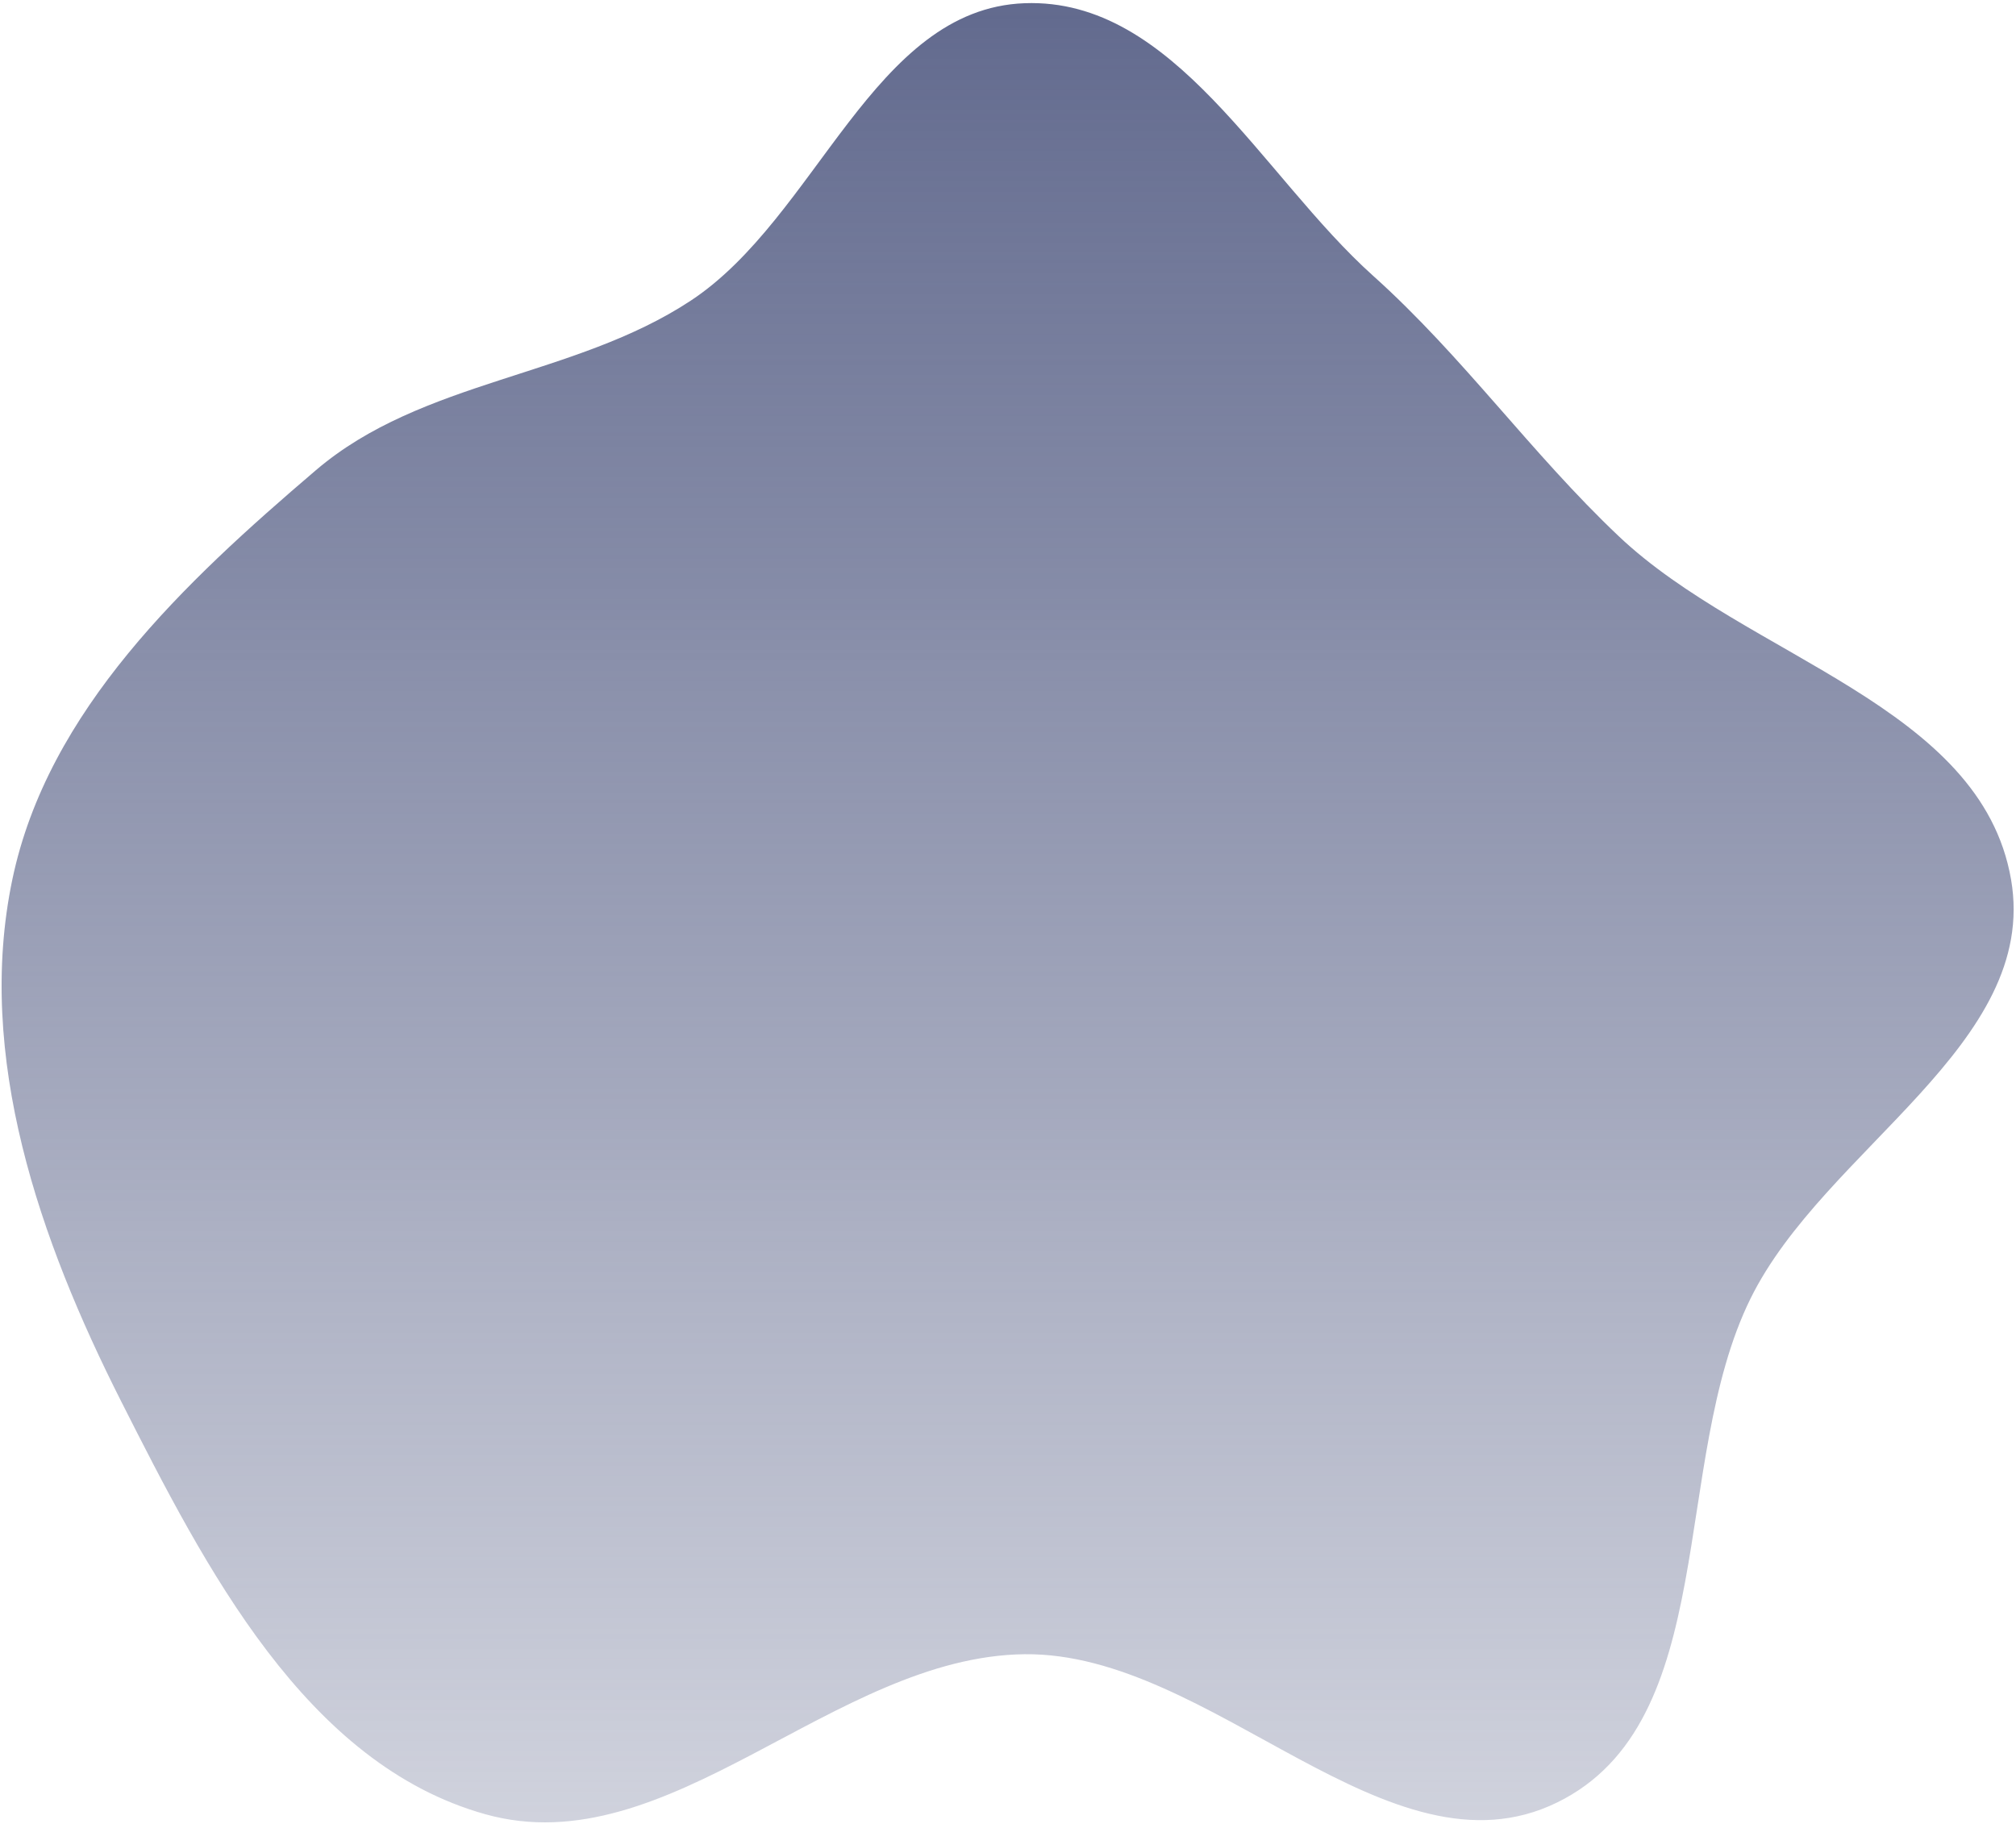 <?xml version="1.0" encoding="UTF-8"?> <svg xmlns="http://www.w3.org/2000/svg" width="225" height="204" viewBox="0 0 225 204" fill="none"><path fill-rule="evenodd" clip-rule="evenodd" d="M114.357 0.358C131.083 -0.255 140.78 19.595 153.242 30.775C163.332 39.828 170.826 50.539 180.672 59.858C195 73.419 221.094 78.723 224.449 98.171C227.626 116.587 203.602 128.198 195.356 144.966C186.346 163.287 192.118 192.204 173.79 201.18C155 210.382 135.276 184.404 114.357 184.634C93.069 184.868 74.67 208.231 54.167 202.494C34.112 196.882 22.937 175.014 13.53 156.423C4.42 138.419 -2.753 117.923 1.376 98.171C5.325 79.283 20.591 64.996 35.264 52.475C47.104 42.37 64.085 42.128 77.082 33.564C91.217 24.25 97.445 0.977 114.357 0.358Z" fill="url(#paint0_linear_2111_2)"></path><defs><linearGradient id="paint0_linear_2111_2" x1="112.458" y1="0.344" x2="112.458" y2="203.4" gradientUnits="userSpaceOnUse"><stop stop-color="#626A8E"></stop><stop offset="1" stop-color="#626A8E" stop-opacity="0.3"></stop></linearGradient></defs></svg> 